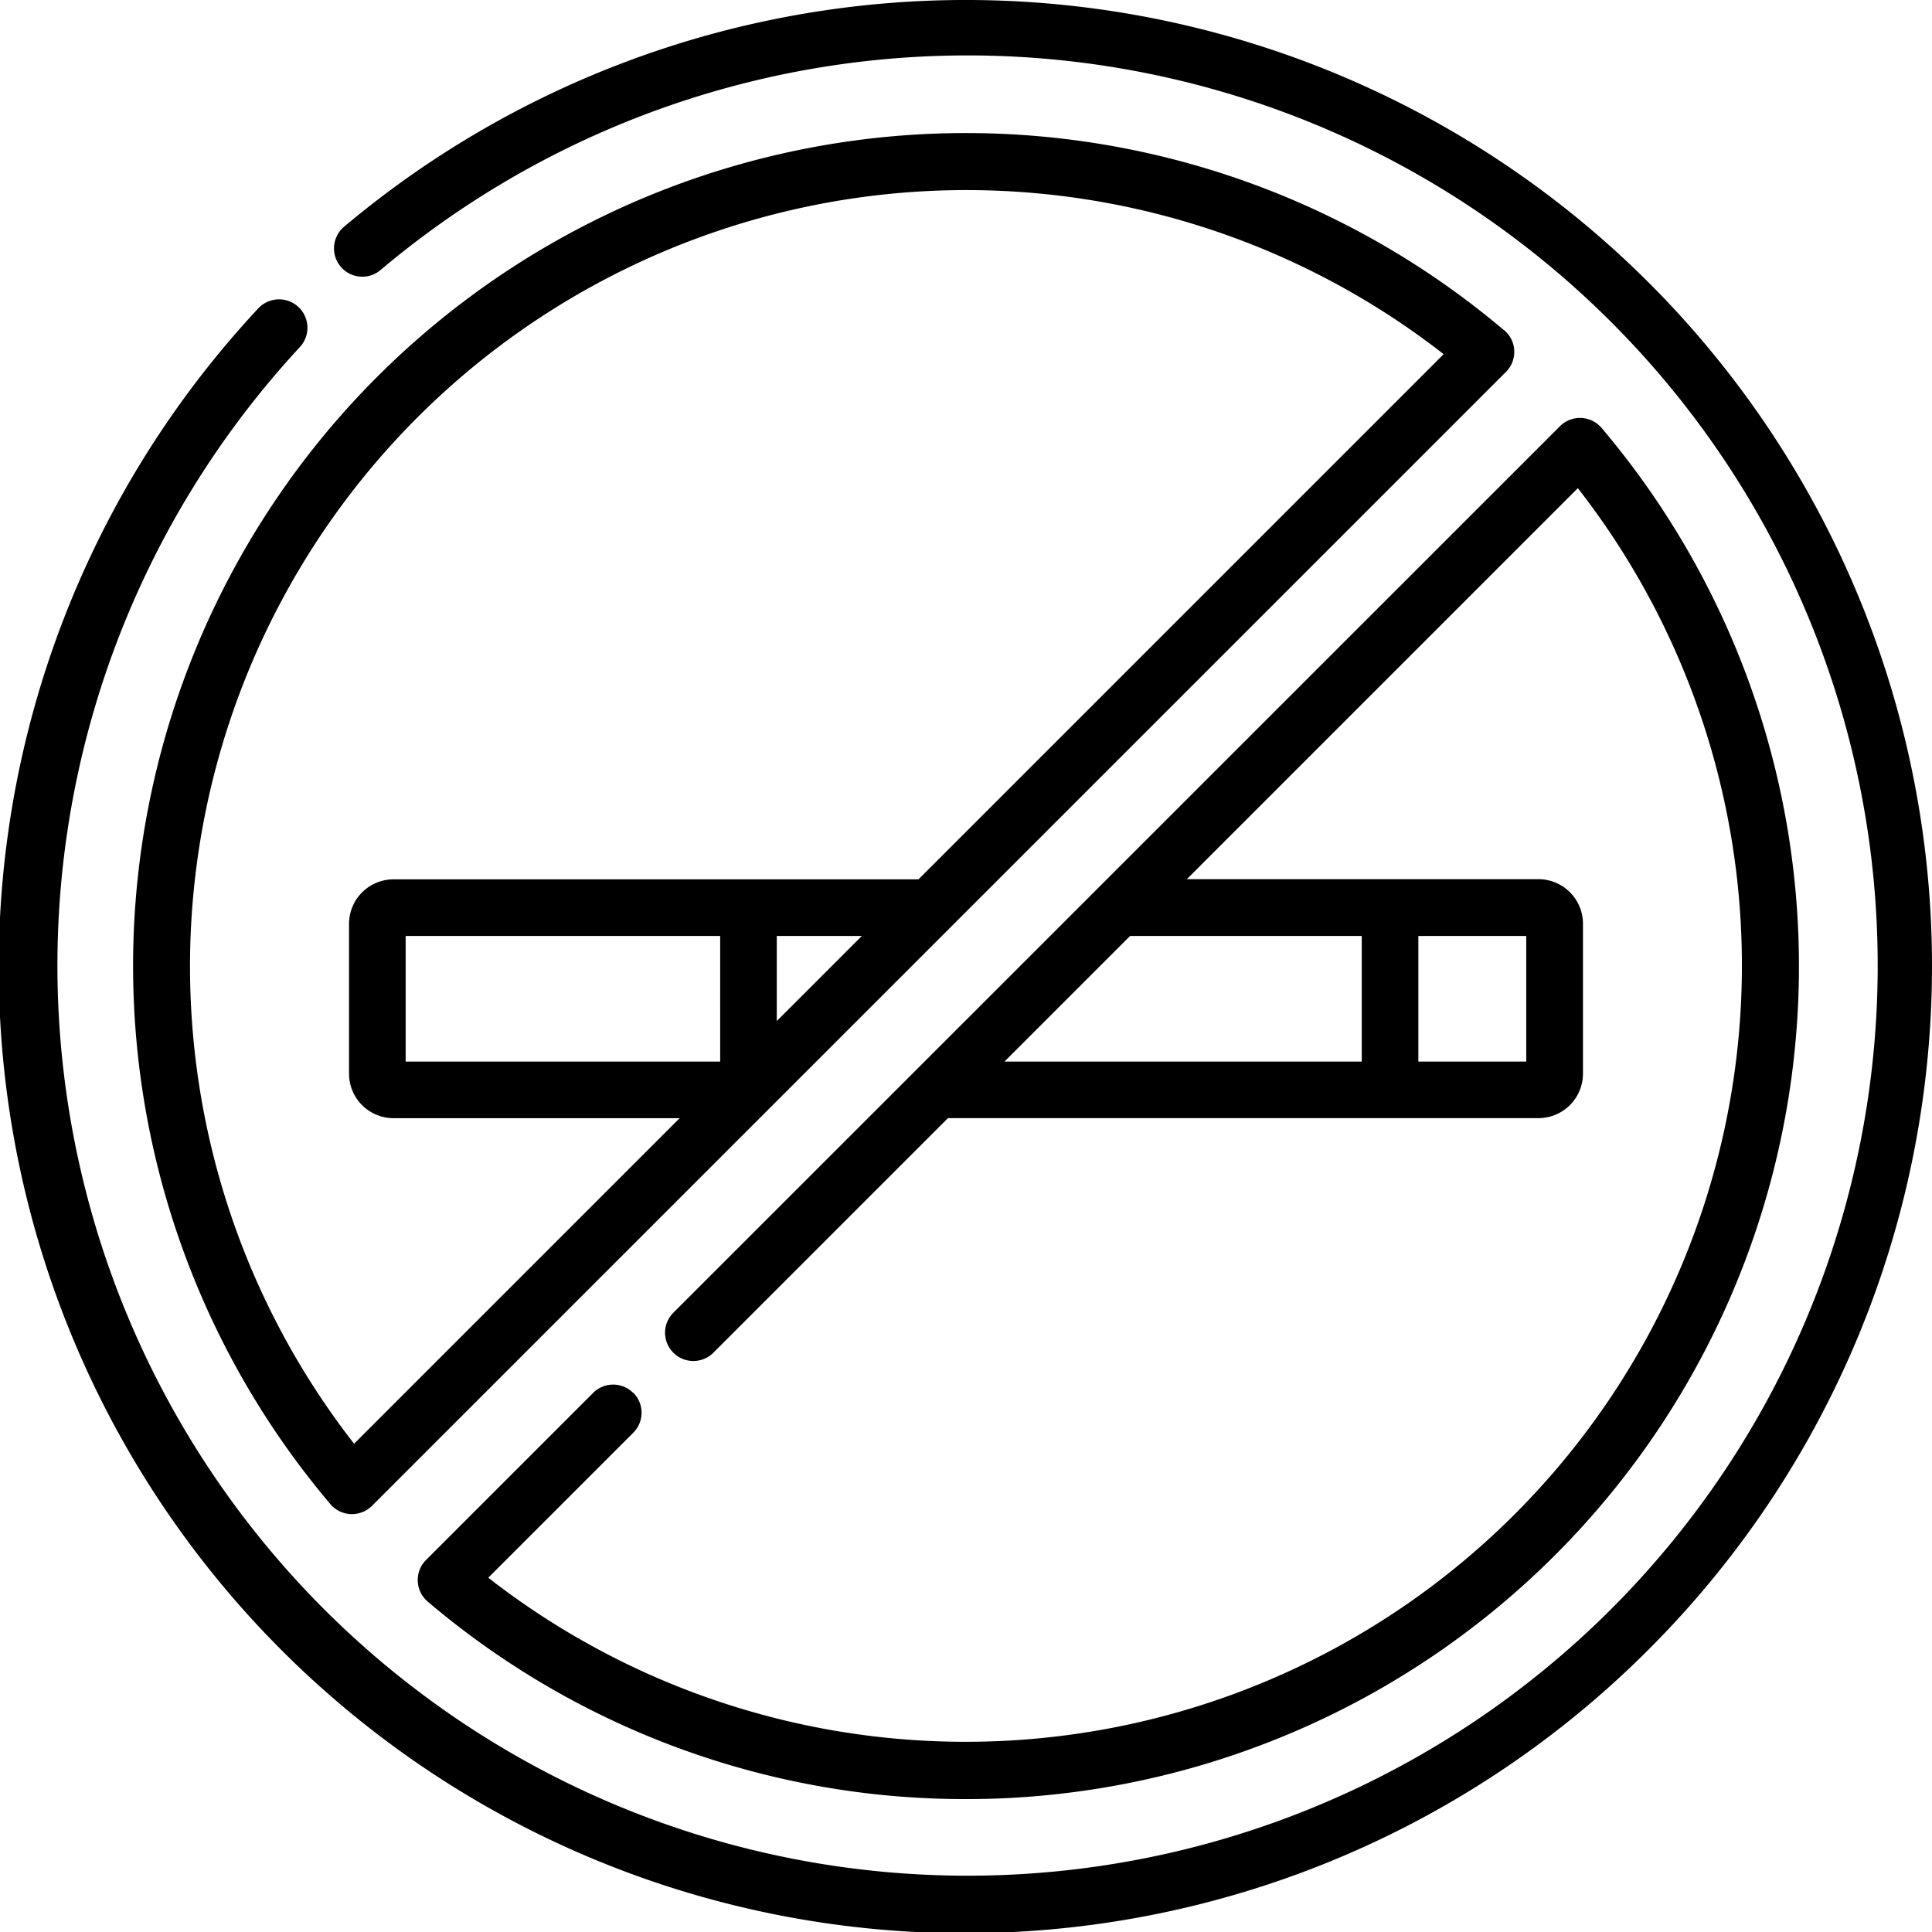 <svg xmlns="http://www.w3.org/2000/svg" width="50.891" height="50.891" viewBox="0 0 50.891 50.891"><g transform="translate(0 0)"><path d="M43.438,7.453A25.448,25.448,0,0,0,9.063,5.973a.745.745,0,0,0,.961,1.14A23.974,23.974,0,1,1,7.9,9.141.745.745,0,0,0,6.8,8.126,25.446,25.446,0,0,0,43.438,43.438a25.445,25.445,0,0,0,0-35.985Z" transform="translate(0 0)"/><path d="M71.406,40.486A21.938,21.938,0,0,0,40.487,71.405a.745.745,0,0,0,.538.262h.031a.745.745,0,0,0,.527-.218L71.451,41.582a.745.745,0,0,0-.045-1.1ZM54.486,56.438l-2.241,2.241V56.438Zm-3.732,3.309H42.469V56.438h8.285Zm5.223-4.8H42.15a1.173,1.173,0,0,0-1.172,1.172v3.947a1.173,1.173,0,0,0,1.172,1.172h7.536l-8.575,8.575a20.449,20.449,0,0,1,28.7-28.7Z" transform="translate(-31.784 -31.784)"/><path d="M116.4,136.412a.745.745,0,0,0-1.054,0l-4.4,4.4a.746.746,0,0,0,.045,1.1,21.85,21.85,0,0,0,14.172,5.2q.426,0,.855-.016a21.938,21.938,0,0,0,15.893-36.1.746.746,0,0,0-1.1-.045L117.459,134.3a.745.745,0,0,0,1.054,1.054l6.179-6.179h15.554A1.173,1.173,0,0,0,141.419,128v-3.947a1.173,1.173,0,0,0-1.172-1.172h-9.263l10.3-10.3a20.449,20.449,0,0,1-28.7,28.7l3.819-3.819a.745.745,0,0,0,0-1.054Zm23.525-8.727h-2.842v-3.309h2.842Zm-4.333-3.309v3.309h-9.411l3.309-3.309Z" transform="translate(-99.722 -99.722)"/></g></svg>